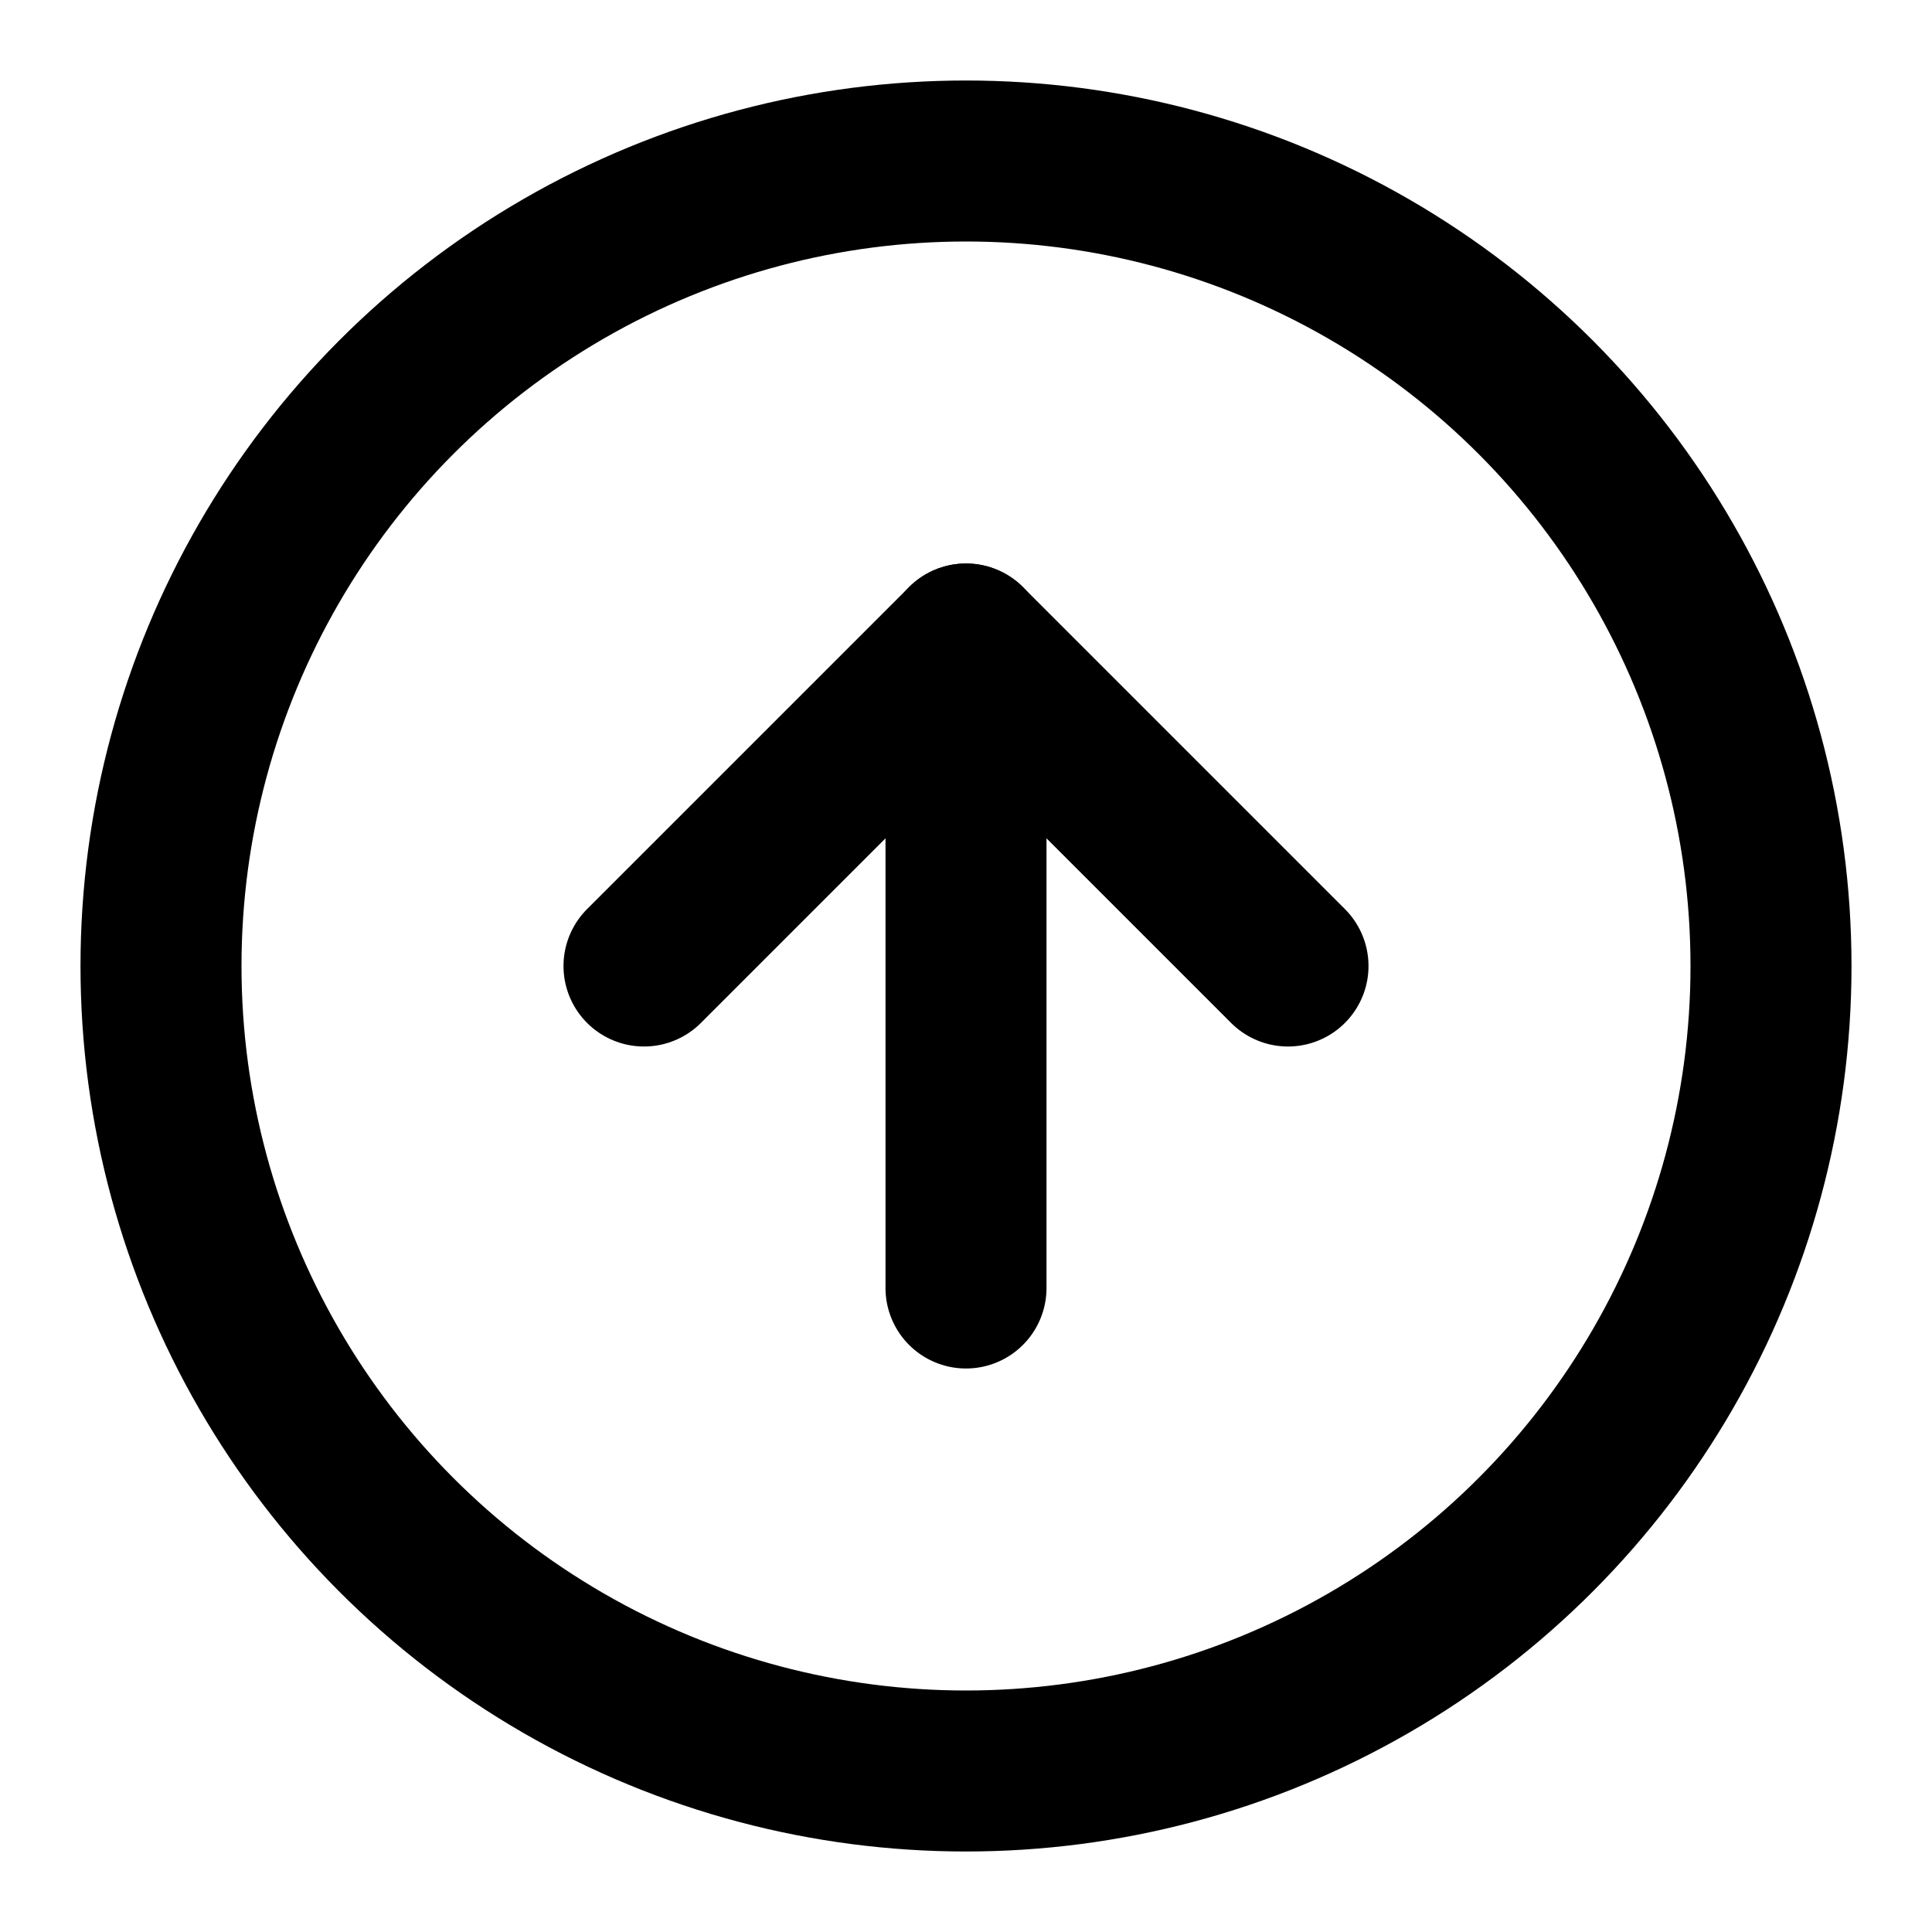 <svg width="24" height="24" fill="none" stroke="currentColor" stroke-linecap="round" stroke-linejoin="round" stroke-width="2" viewBox="0 0 24 24" xmlns="http://www.w3.org/2000/svg" shape-rendering="geometricPrecision">
 <circle cx="12" cy="12" r="10"/>
 <polyline points="16 12 12 8 8 12"/>
 <line x1="12" x2="12" y1="16" y2="8"/>
</svg>
